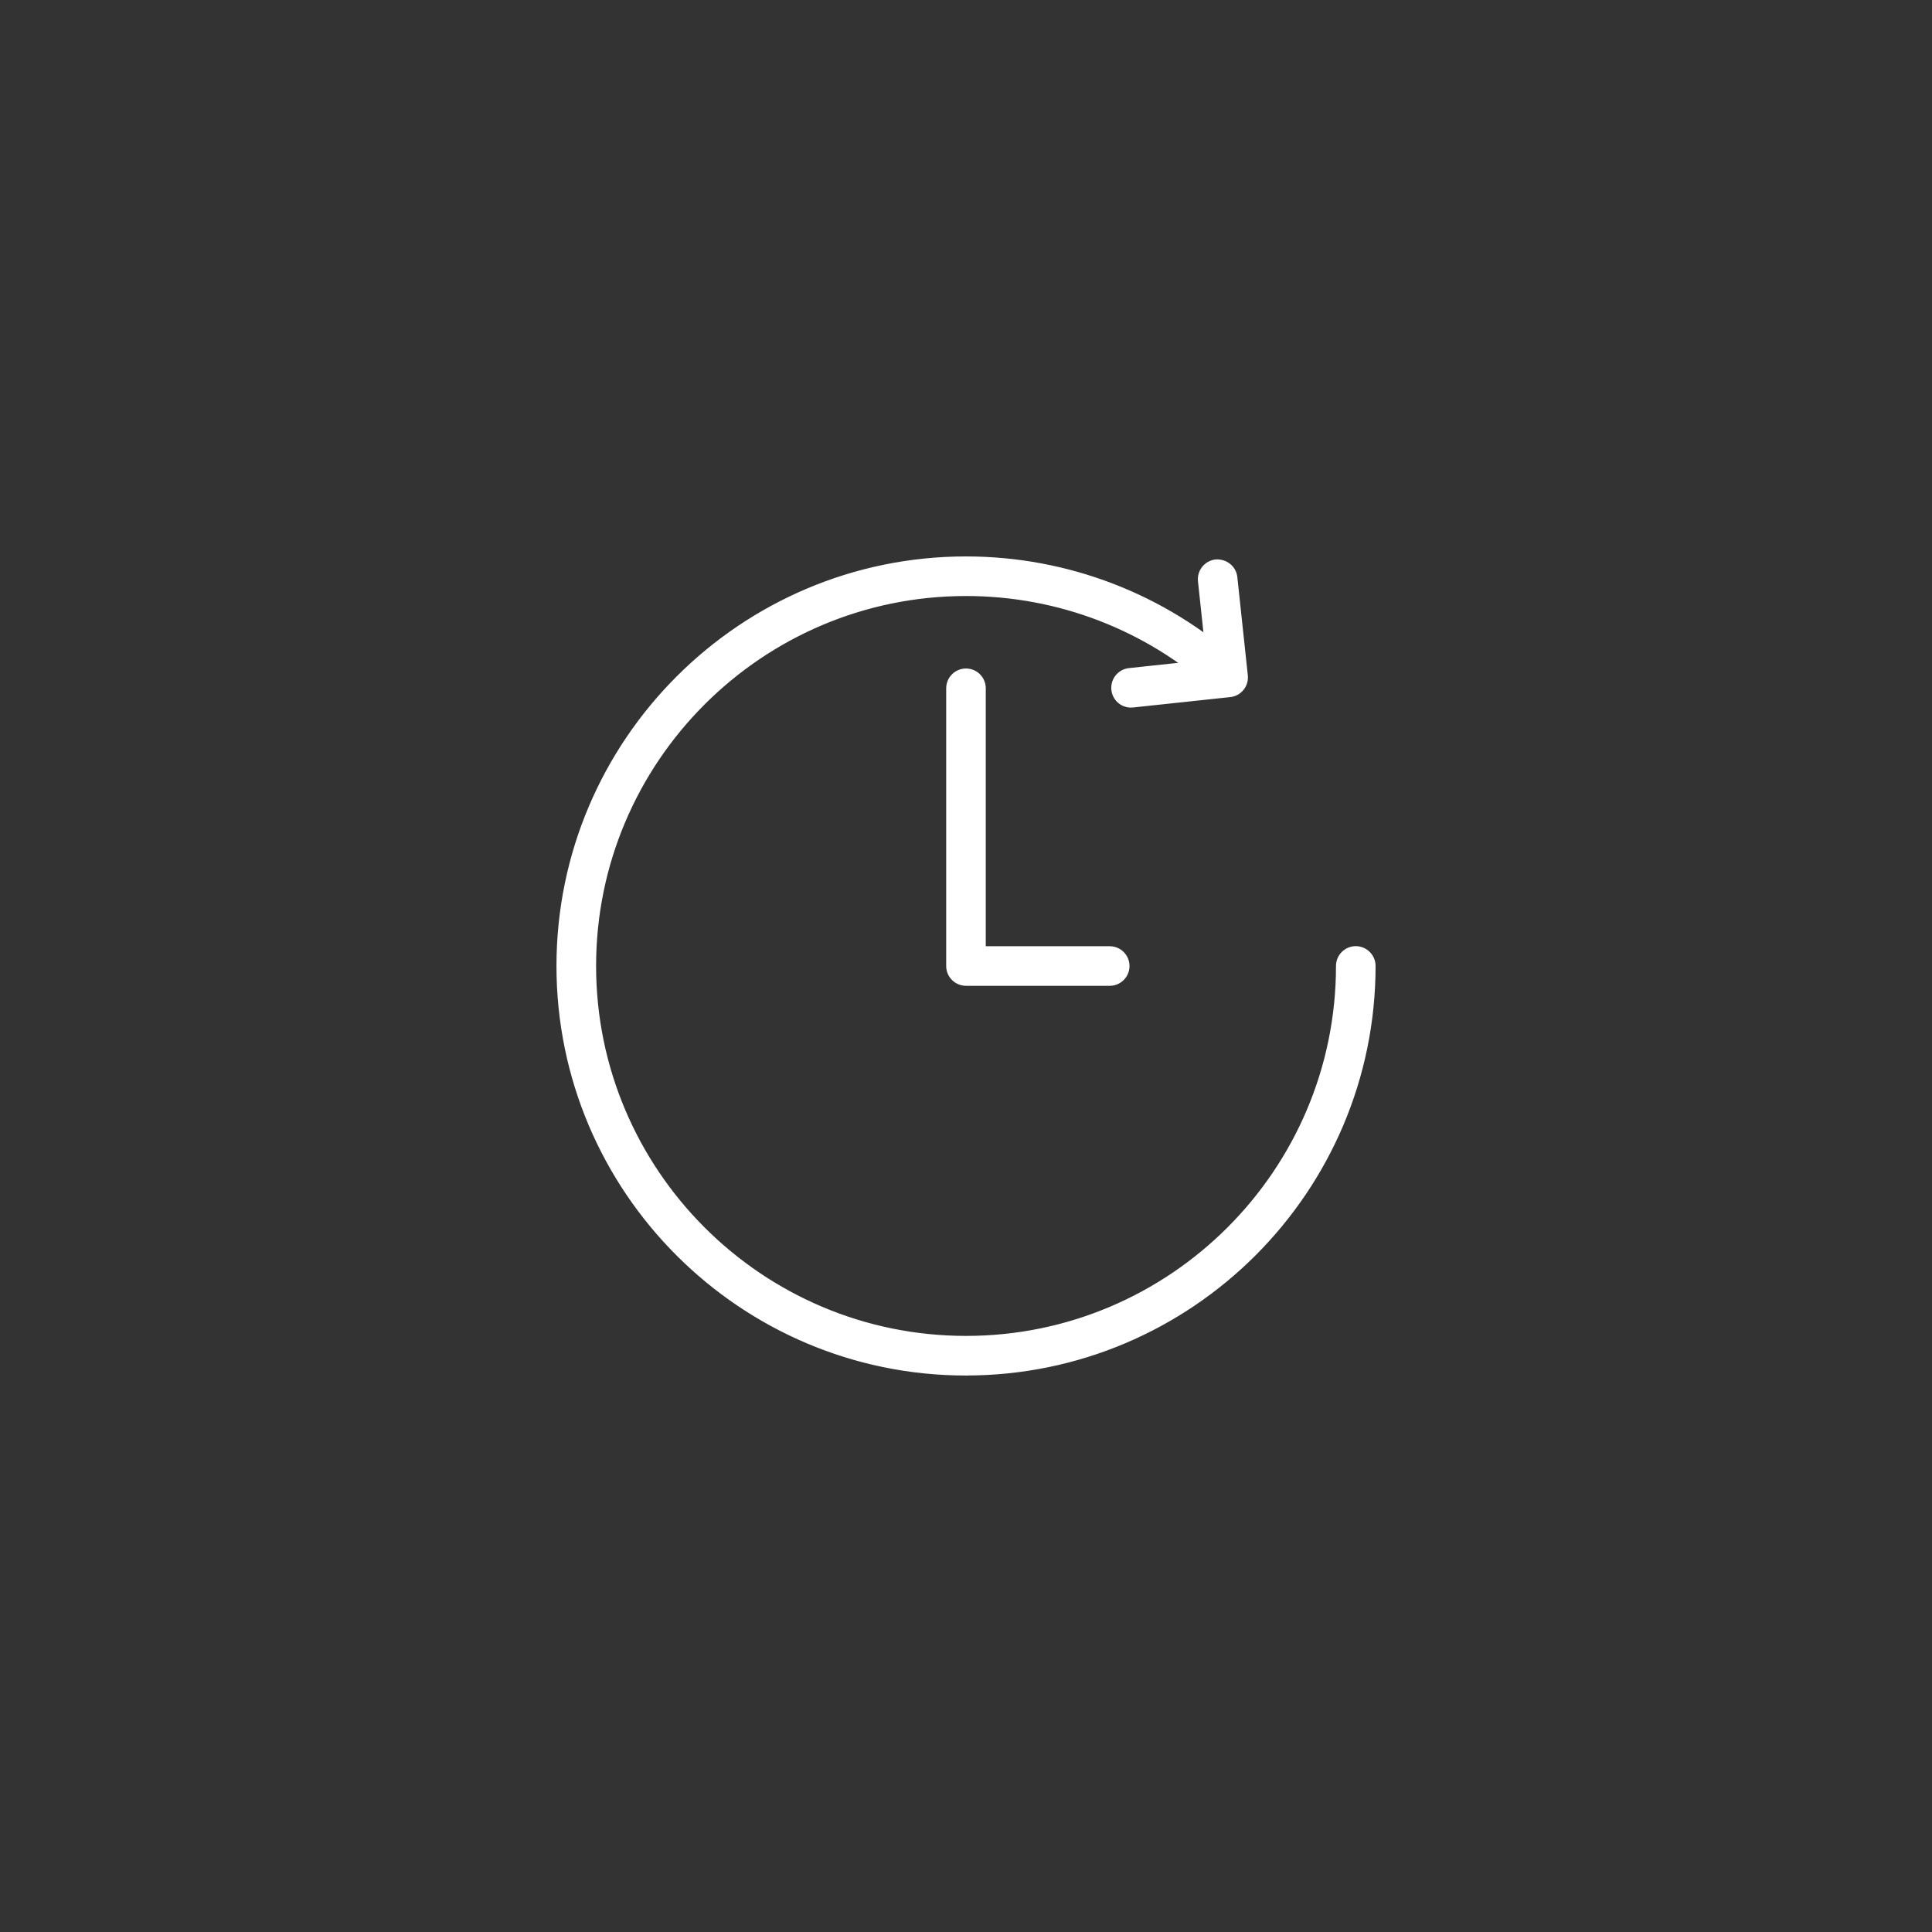 <svg xmlns="http://www.w3.org/2000/svg" id="Warstwa_1" data-name="Warstwa 1" viewBox="0 0 512 512"><rect x="0" y="0" width="512" height="512" fill="#333333" stroke="none"/><defs><style>      .cls-1 {        fill: none;      }      .cls-2 {        fill: #fff;        stroke: #fff;        stroke-miterlimit: 10;        stroke-width: 1.8px;      }    </style></defs><path class="cls-1" d="M256,512H0v-256C0,114.61,114.61,0,256,0h0c141.38,0,256,114.61,256,256h0c0,141.39-114.61,256-256,256Z"></path><g><g><path class="cls-2" d="M256,362.6c-58.78,0-106.6-47.82-106.6-106.6s47.82-106.6,106.6-106.6c26.47,0,51.84,9.77,71.46,27.5,1.36,1.23,1.46,3.32.24,4.68-1.23,1.36-3.32,1.46-4.68.24-18.39-16.63-42.19-25.79-67.01-25.79-55.12,0-99.97,44.85-99.97,99.97s44.85,99.97,99.97,99.97,99.97-44.85,99.97-99.97c0-1.83,1.48-3.31,3.31-3.31s3.31,1.48,3.31,3.31c0,58.78-47.82,106.6-106.6,106.6Z"></path><path class="cls-2" d="M256,363.63c-59.35,0-107.63-48.28-107.63-107.63s48.28-107.64,107.63-107.64c26.72,0,52.34,9.86,72.15,27.77,1.77,1.6,1.92,4.36.31,6.13-.78.86-1.85,1.37-3,1.43-1.16.08-2.27-.34-3.13-1.12-18.2-16.46-41.76-25.52-66.32-25.52-54.56,0-98.94,44.38-98.94,98.94s44.38,98.94,98.94,98.94,98.94-44.38,98.94-98.94c0-2.4,1.95-4.35,4.34-4.35s4.35,1.95,4.35,4.35c0,59.35-48.28,107.63-107.63,107.63ZM256,150.43c-58.21,0-105.57,47.36-105.57,105.57s47.36,105.57,105.57,105.57,105.57-47.36,105.57-105.57c0-1.26-1.03-2.29-2.29-2.29s-2.28,1.03-2.28,2.29c0,55.69-45.31,101-101,101s-101-45.31-101-101,45.31-101,101-101c25.07,0,49.12,9.25,67.7,26.05.93.84,2.38.77,3.23-.16.84-.94.77-2.38-.16-3.23-19.42-17.56-44.56-27.23-70.77-27.23Z"></path></g><g><path class="cls-2" d="M294.1,259.32h-38.1c-1.83,0-3.31-1.48-3.31-3.31v-73.61c0-1.83,1.48-3.31,3.31-3.31s3.31,1.48,3.31,3.31v70.29h34.78c1.83,0,3.31,1.48,3.31,3.31s-1.48,3.31-3.31,3.31Z"></path><path class="cls-2" d="M294.1,260.35h-38.1c-2.4,0-4.35-1.95-4.35-4.34v-73.61c0-2.39,1.95-4.34,4.35-4.34s4.34,1.95,4.34,4.34v69.26h33.75c2.4,0,4.34,1.95,4.34,4.35s-1.95,4.34-4.34,4.34ZM256,180.11c-1.26,0-2.29,1.03-2.29,2.28v73.61c0,1.26,1.03,2.28,2.29,2.28h38.1c1.26,0,2.28-1.03,2.28-2.28s-1.02-2.29-2.28-2.29h-35.81v-71.32c0-1.26-1.02-2.28-2.28-2.28Z"></path></g><g><path class="cls-2" d="M299.73,185.59c-1.67,0-3.11-1.26-3.29-2.96-.19-1.82,1.12-3.45,2.94-3.65l22.43-2.4-2.43-22.74c-.19-1.82,1.12-3.45,2.94-3.65,1.83-.17,3.45,1.13,3.65,2.94l2.78,26.04c.19,1.82-1.12,3.45-2.94,3.65l-25.73,2.75c-.12.01-.24.02-.36.02Z"></path><path class="cls-2" d="M299.73,186.62c-2.23,0-4.08-1.67-4.31-3.89-.25-2.38,1.48-4.53,3.86-4.78l21.41-2.29-2.32-21.71c-.25-2.38,1.48-4.53,3.86-4.79,2.4-.17,4.53,1.5,4.78,3.86l2.78,26.04c.12,1.16-.21,2.29-.94,3.19-.73.91-1.76,1.47-2.92,1.59l-25.72,2.75c-.17.02-.32.03-.47.03ZM322.66,151.21c-.08,0-.16,0-.24.01-1.24.13-2.15,1.26-2.02,2.51l2.54,23.76-23.45,2.51c-1.25.13-2.16,1.26-2.03,2.51.13,1.17,1.1,2.05,2.27,2.05l.27-.02,25.7-2.75c.61-.06,1.15-.36,1.54-.83.38-.48.56-1.07.5-1.68l-2.78-26.04c-.13-1.19-1.11-2.04-2.29-2.04Z"></path></g></g></svg>